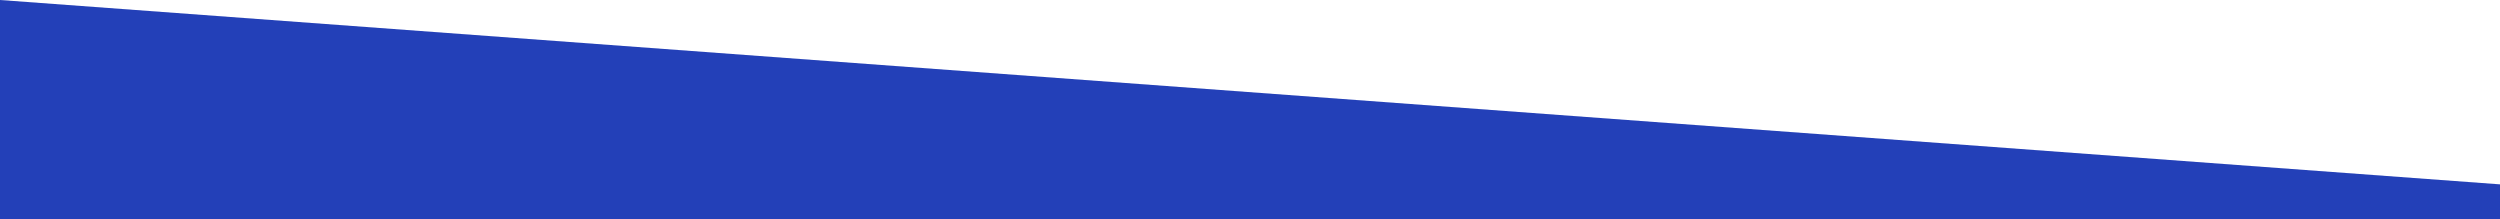 <?xml version="1.0" encoding="UTF-8"?>
<svg id="Layer_1" data-name="Layer 1" xmlns="http://www.w3.org/2000/svg" width="1512" height="132.7" version="1.1" viewBox="0 0 1512 132.7">
  <defs>
    <style>
      .cls-1 {
        fill: #2340b8;
        stroke-width: 0px;
      }
    </style>
  </defs>
  <polygon class="cls-1" points="1512 132.7 1512 111.5 0 0 0 132.7 1512 132.7"/>
</svg>